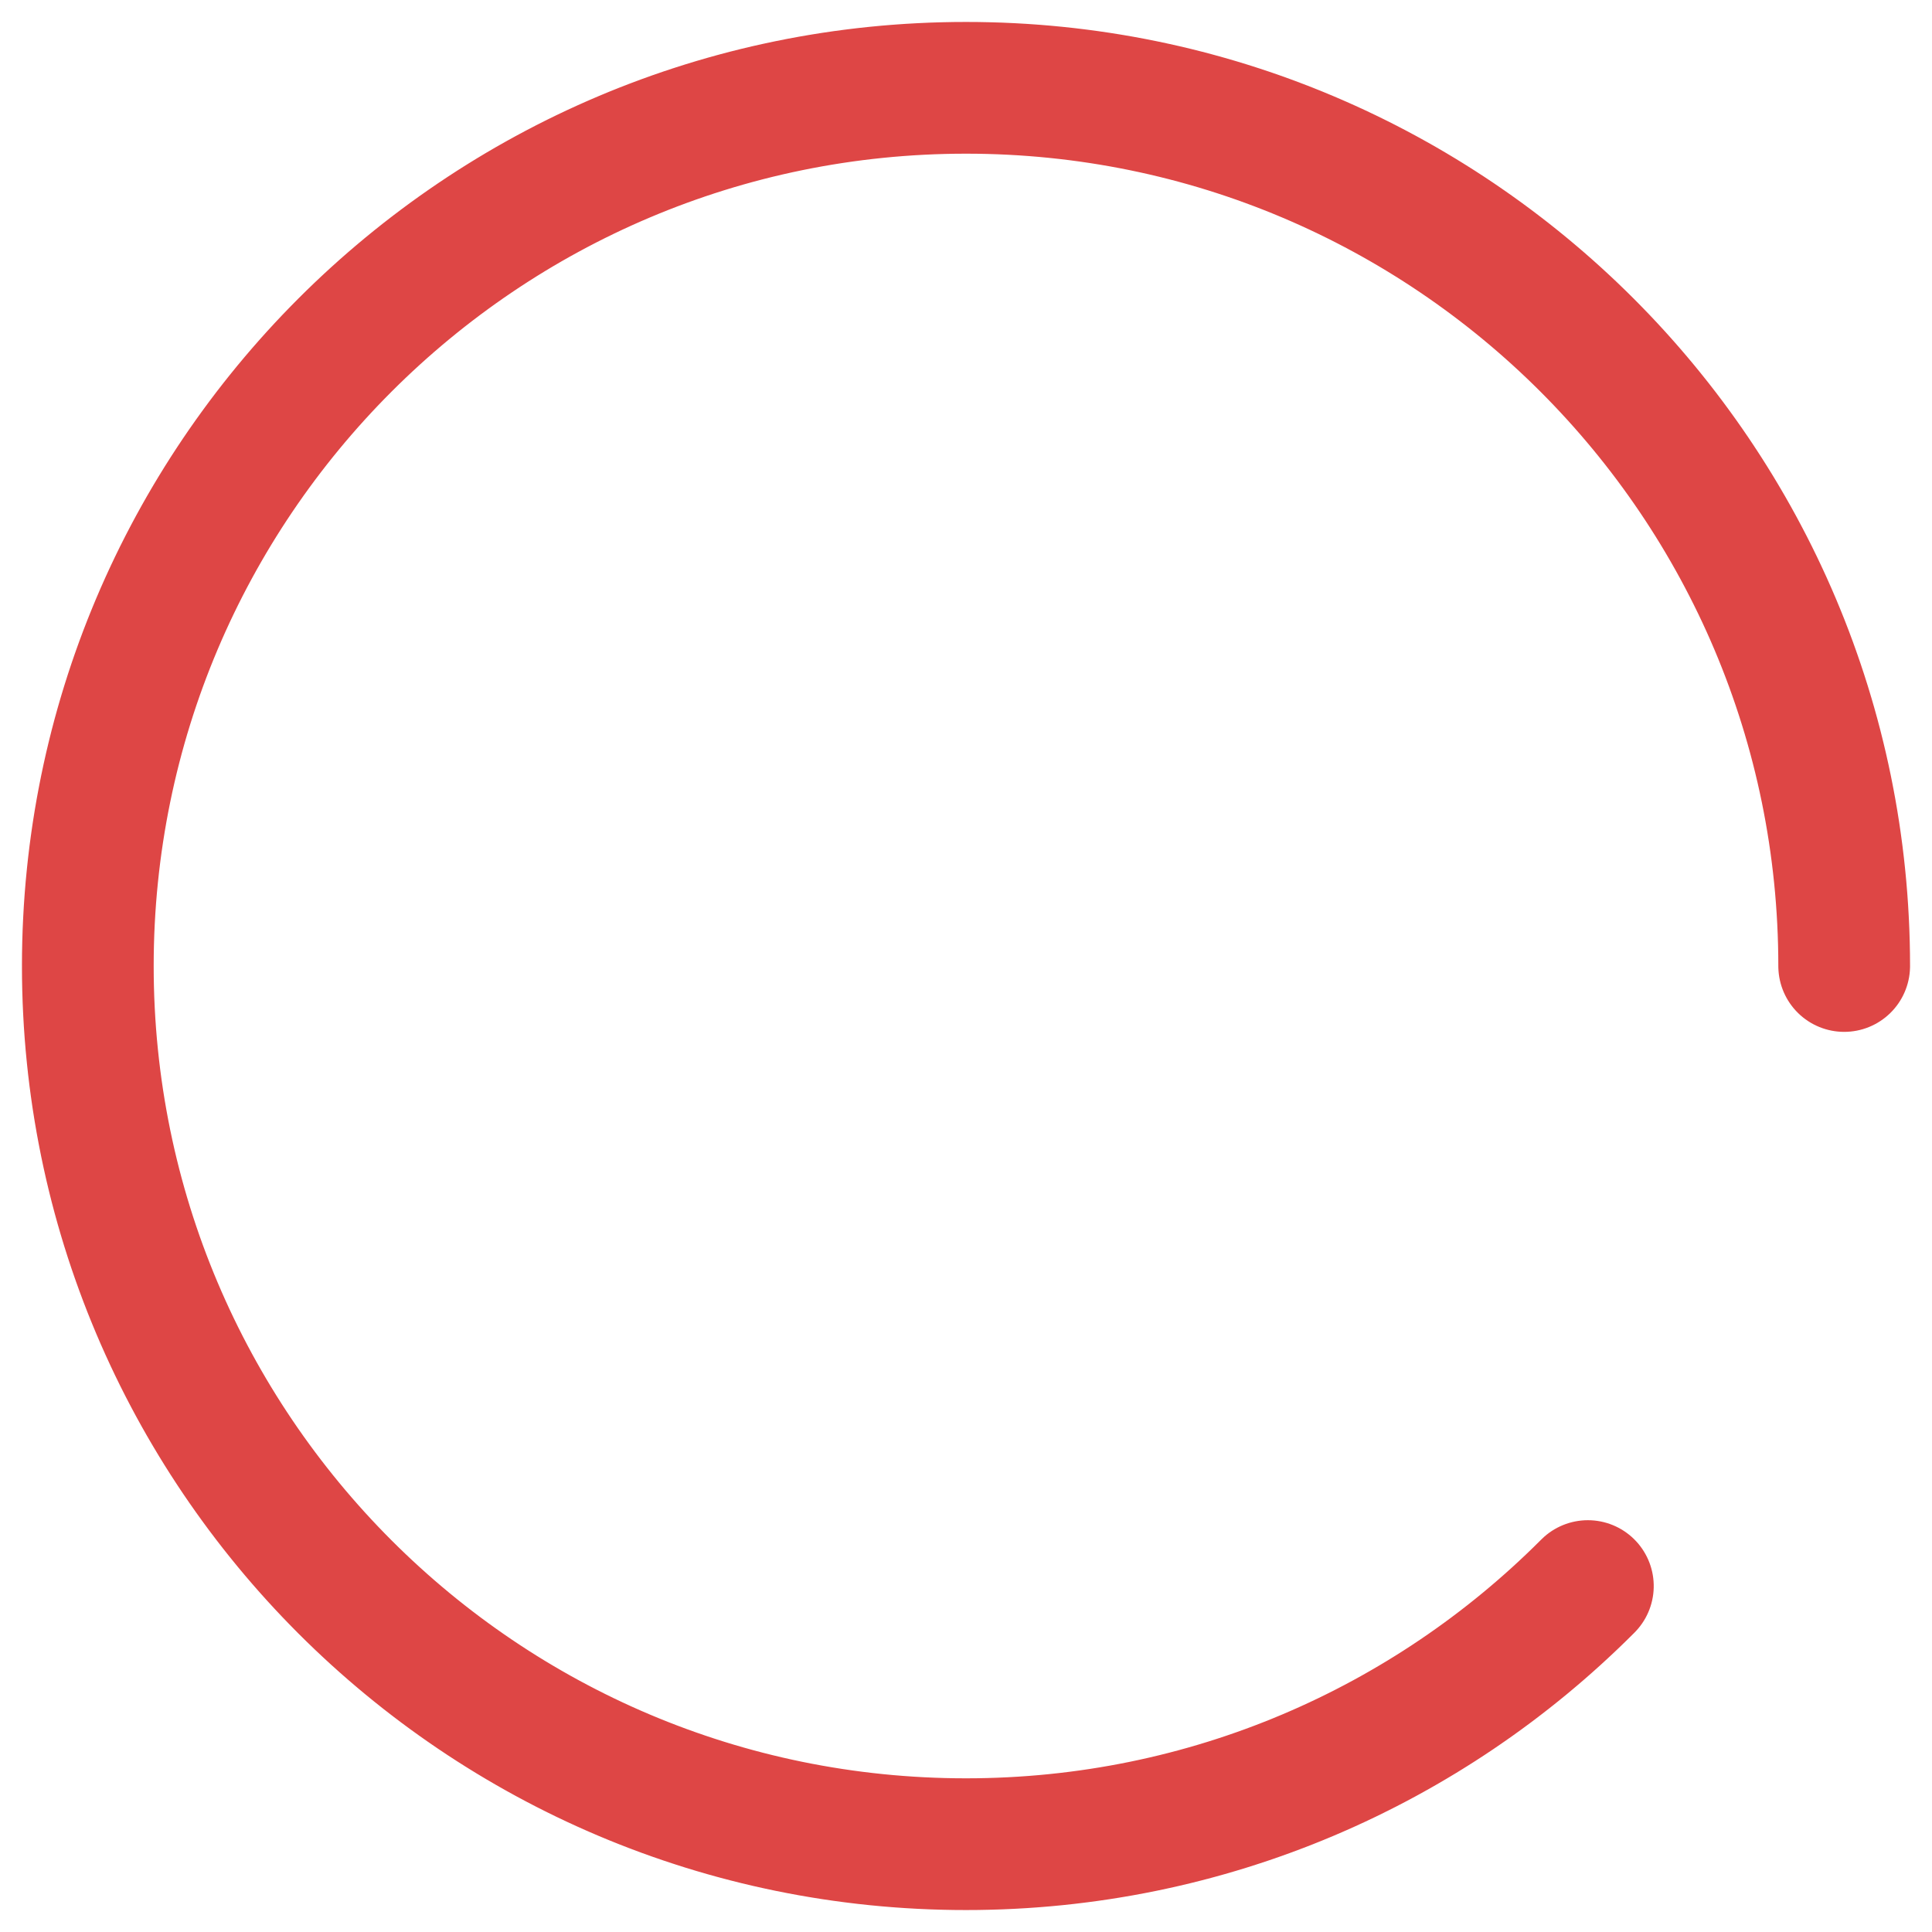 <svg xmlns="http://www.w3.org/2000/svg" width="44" height="44" viewBox="0 0 44 44"><path fill="none" stroke="#DE4645" stroke-dasharray="110" stroke-linecap="round" stroke-width="3" d="M20,40 C31.046,40 40,31.046 40,20 C40,8.954 31.046,0 20,0 C8.954,0 0,8.954 0,20 C0,31.046 8.954,40 20,40 Z" transform="rotate(-90 22 20)"/></svg>